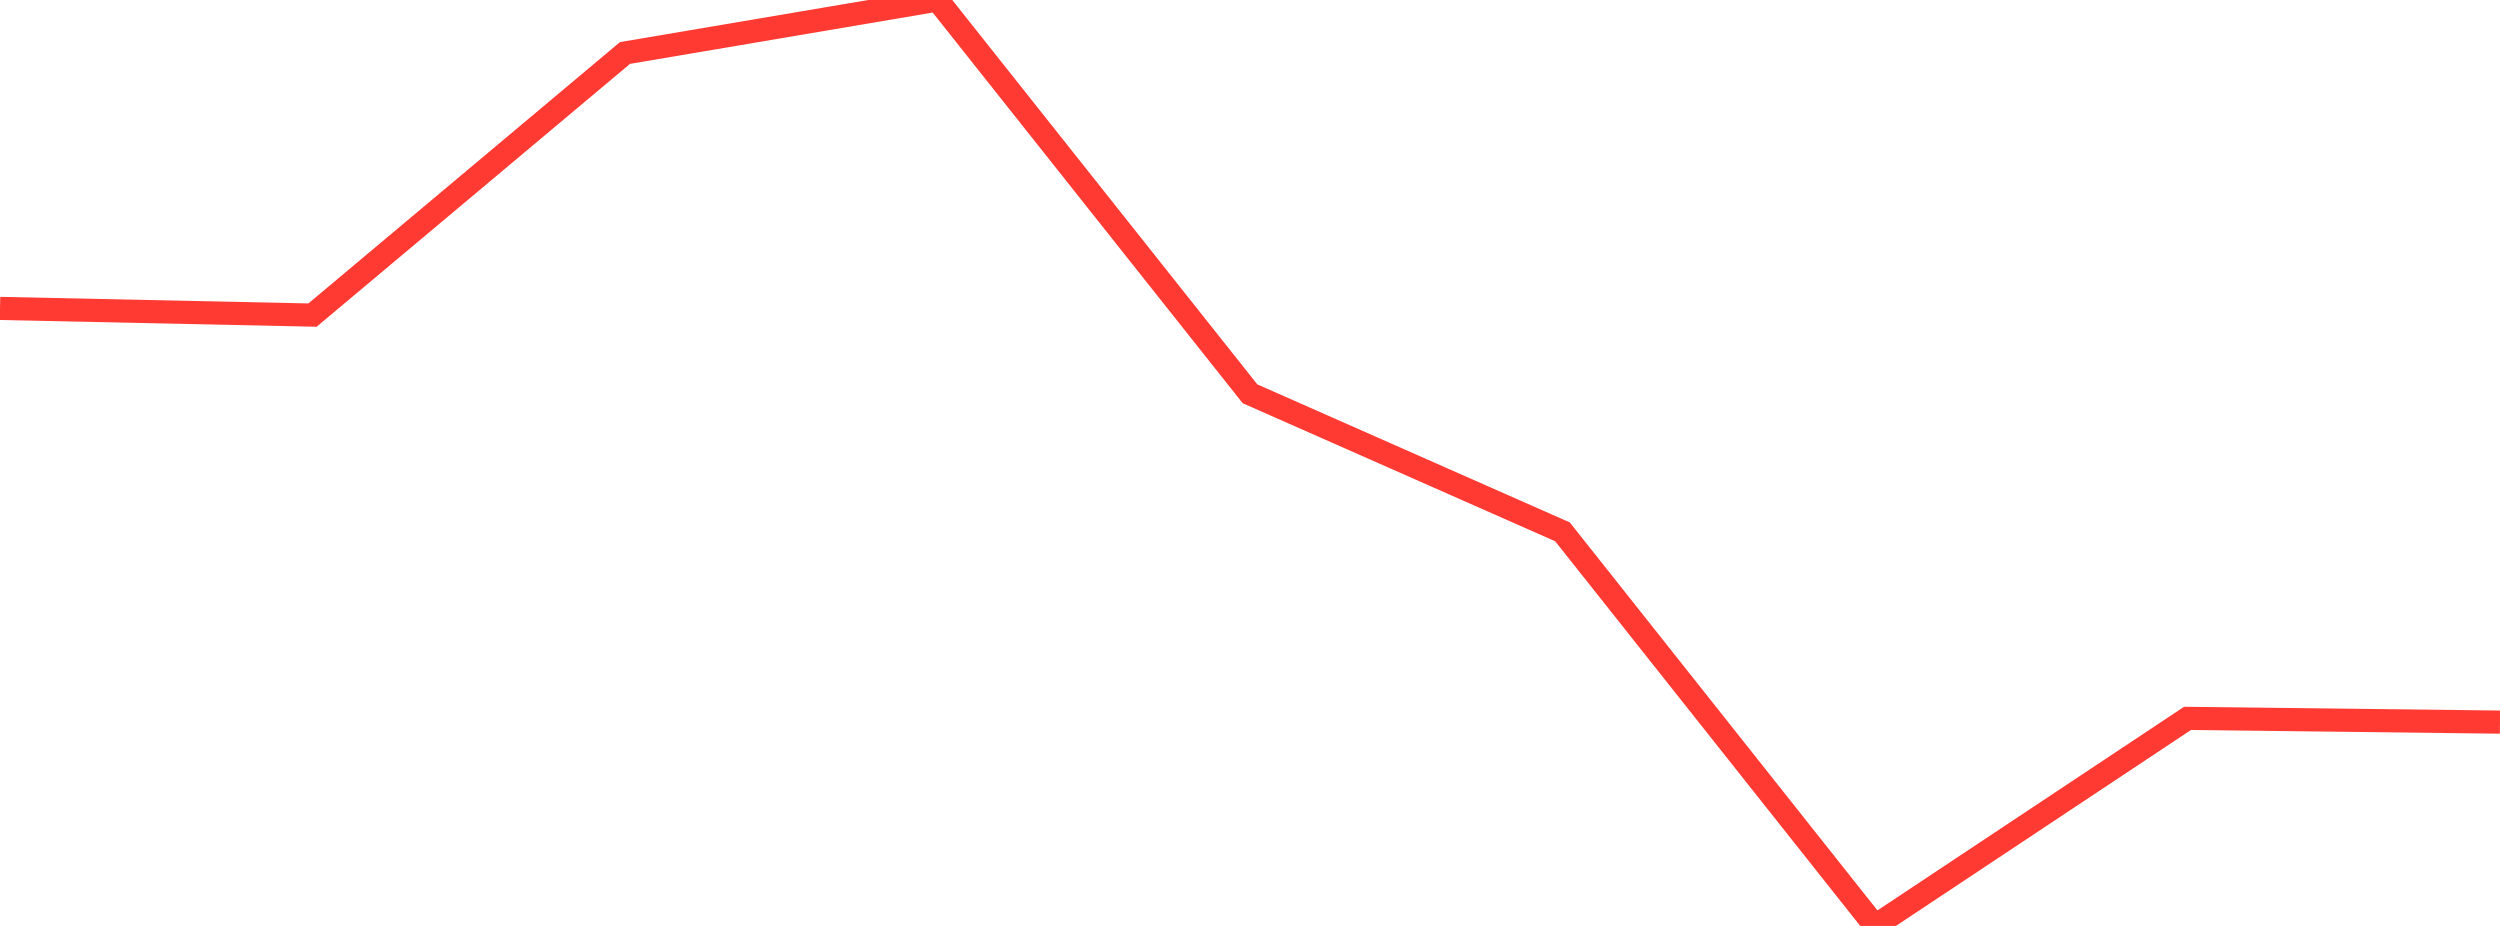 <?xml version="1.0" standalone="no"?>
<!DOCTYPE svg PUBLIC "-//W3C//DTD SVG 1.1//EN" "http://www.w3.org/Graphics/SVG/1.1/DTD/svg11.dtd">

<svg width="135" height="50" viewBox="0 0 135 50" preserveAspectRatio="none" 
  xmlns="http://www.w3.org/2000/svg"
  xmlns:xlink="http://www.w3.org/1999/xlink">


<polyline points="0.0, 16.655 16.875, 17.015 33.75, 2.861 50.625, 0.0 67.5, 21.265 84.375, 28.72 101.25, 50.0 118.125, 38.793 135.0, 38.994" fill="none" stroke="#ff3a33" stroke-width="1.25"/>

</svg>